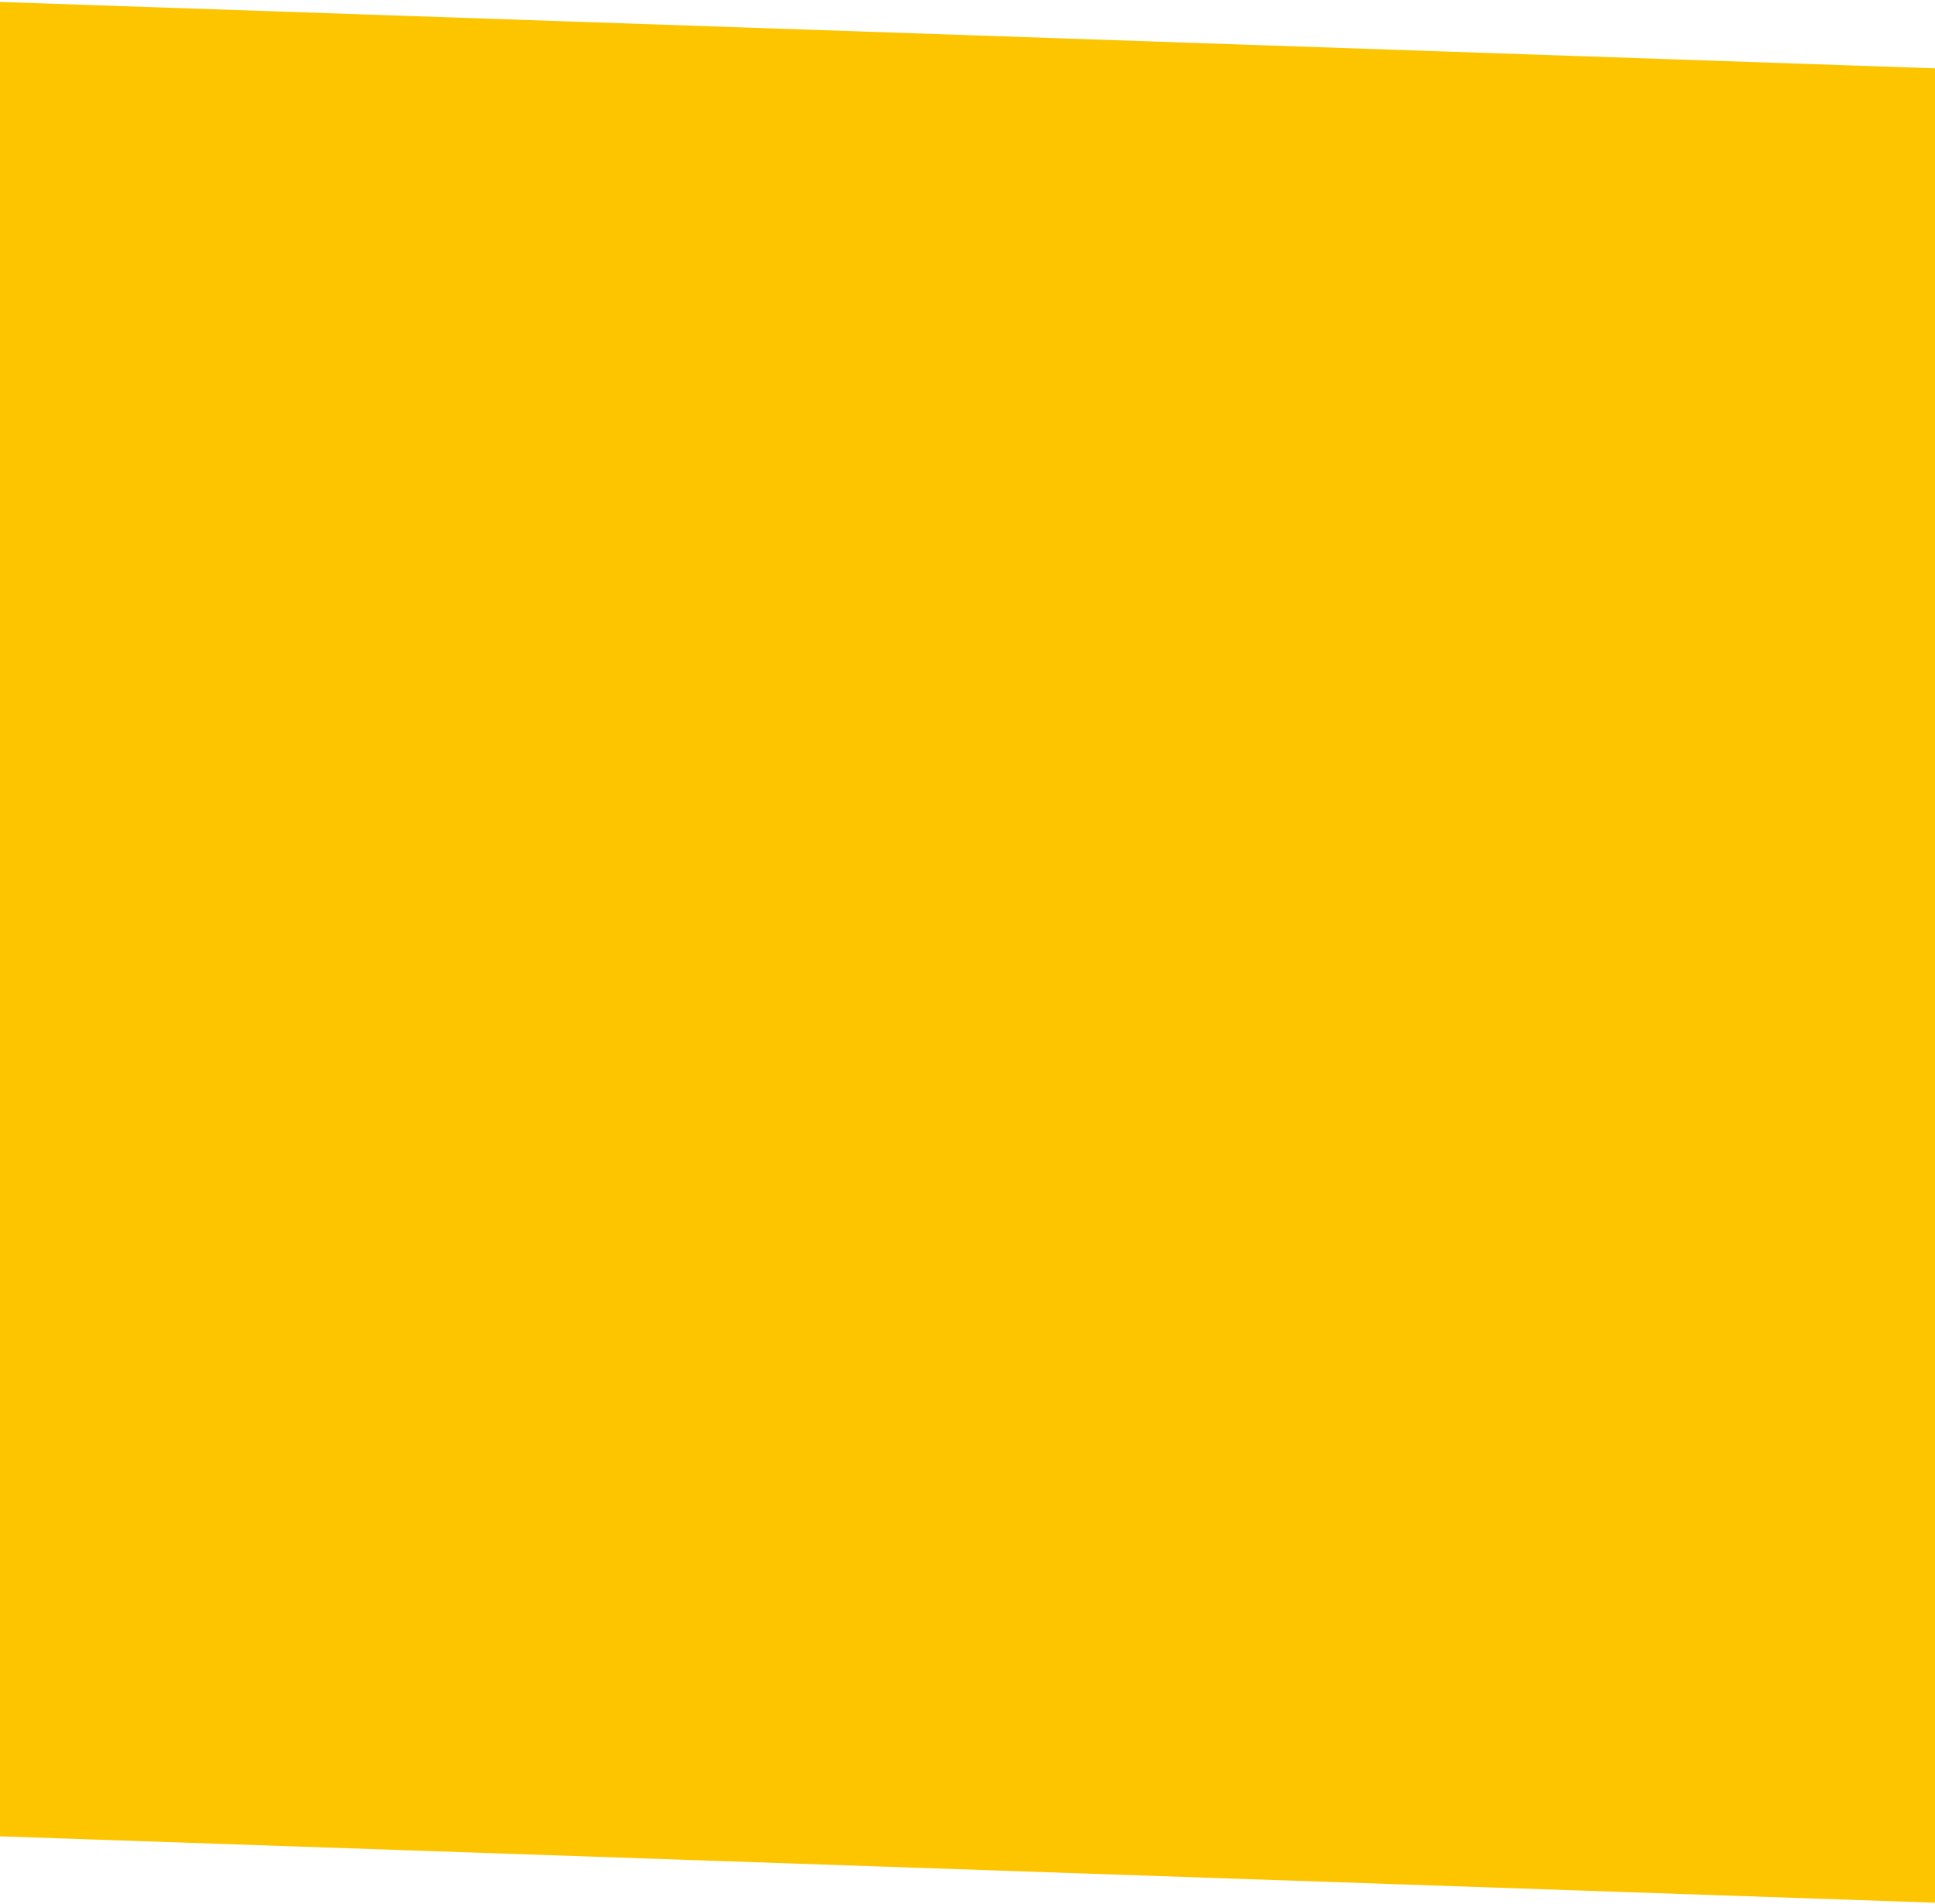 <?xml version="1.0" encoding="UTF-8"?> <svg xmlns="http://www.w3.org/2000/svg" width="1440" height="1417" viewBox="0 0 1440 1417" fill="none"> <path d="M-16.35 0.892L1500.98 52.943L1454.21 1416.48L1033.16 1402.04L612.112 1387.6L-63.125 1364.43L-16.35 0.892Z" fill="#FDC500"></path> </svg> 